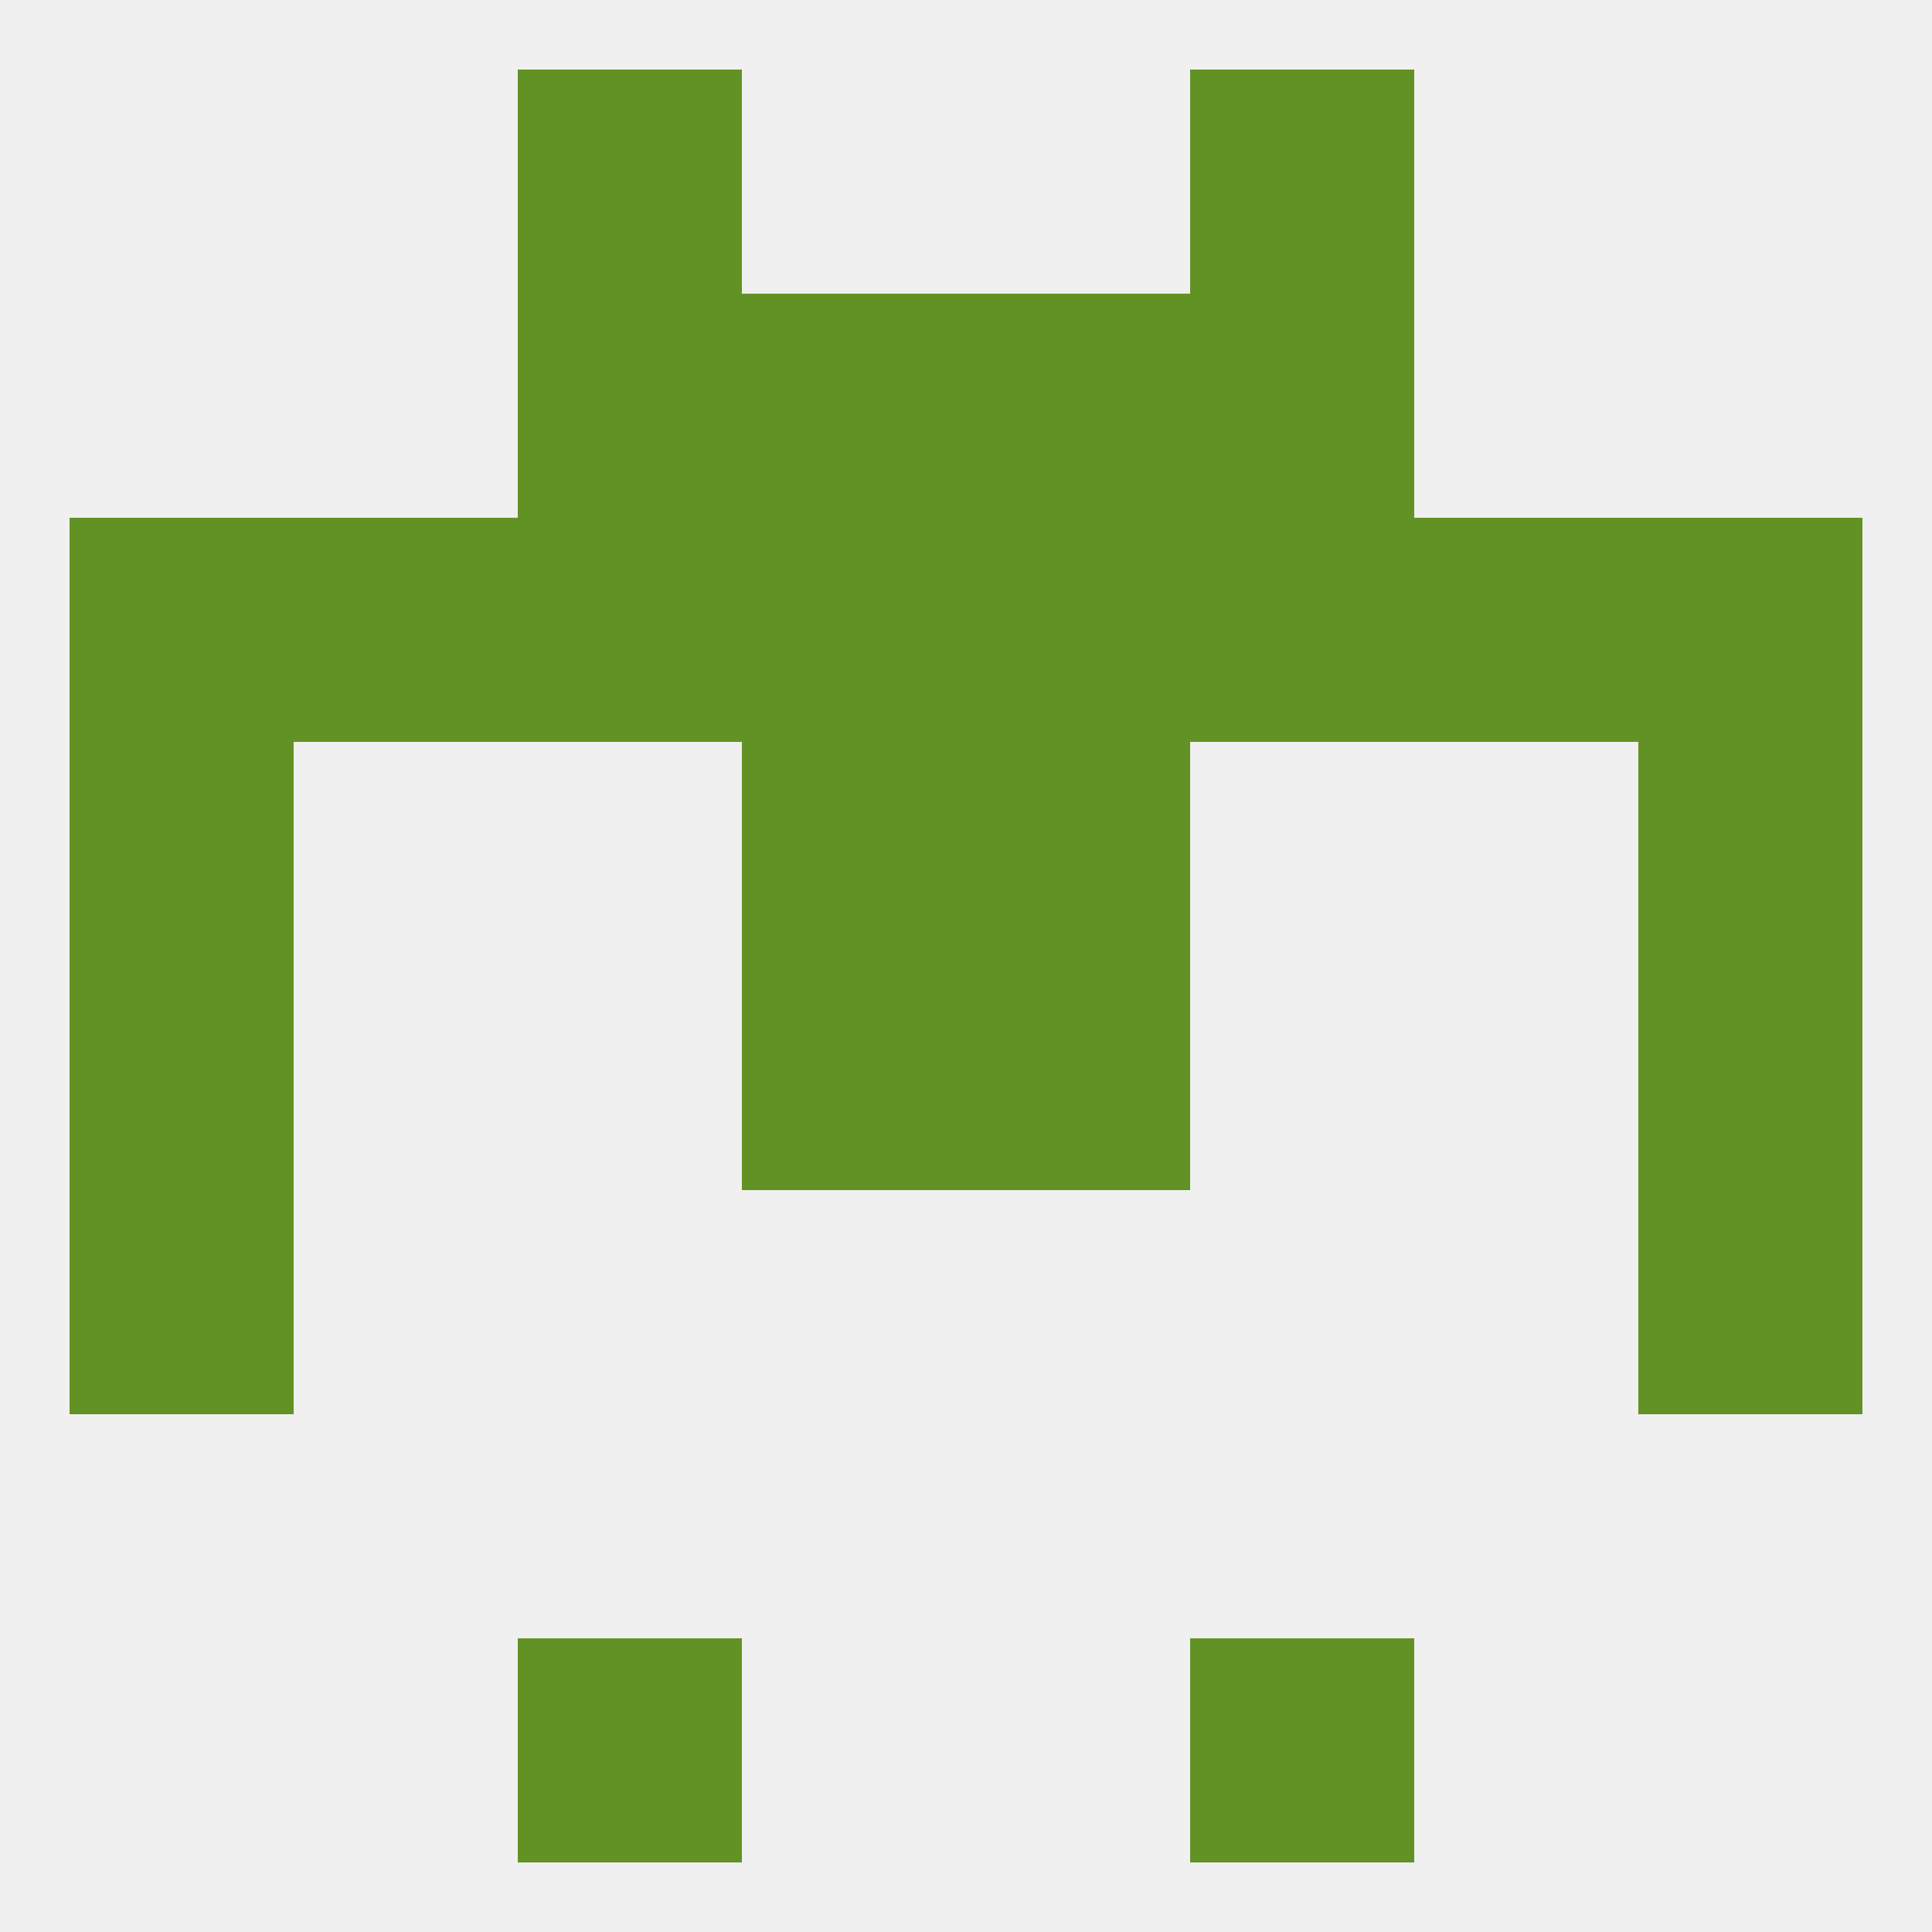 
<!--   <?xml version="1.0"?> -->
<svg version="1.1" baseprofile="full" xmlns="http://www.w3.org/2000/svg" xmlns:xlink="http://www.w3.org/1999/xlink" xmlns:ev="http://www.w3.org/2001/xml-events" width="250" height="250" viewBox="0 0 250 250" >
	<rect width="100%" height="100%" fill="rgba(240,240,240,255)"/>

	<rect x="125" y="96" width="29" height="29" fill="rgba(99,146,36,255)"/>
	<rect x="9" y="96" width="29" height="29" fill="rgba(99,146,36,255)"/>
	<rect x="212" y="96" width="29" height="29" fill="rgba(99,146,36,255)"/>
	<rect x="96" y="96" width="29" height="29" fill="rgba(99,146,36,255)"/>
	<rect x="9" y="125" width="29" height="29" fill="rgba(99,146,36,255)"/>
	<rect x="212" y="125" width="29" height="29" fill="rgba(99,146,36,255)"/>
	<rect x="96" y="125" width="29" height="29" fill="rgba(99,146,36,255)"/>
	<rect x="125" y="125" width="29" height="29" fill="rgba(99,146,36,255)"/>
	<rect x="9" y="154" width="29" height="29" fill="rgba(99,146,36,255)"/>
	<rect x="212" y="154" width="29" height="29" fill="rgba(99,146,36,255)"/>
	<rect x="9" y="67" width="29" height="29" fill="rgba(99,146,36,255)"/>
	<rect x="212" y="67" width="29" height="29" fill="rgba(99,146,36,255)"/>
	<rect x="38" y="67" width="29" height="29" fill="rgba(99,146,36,255)"/>
	<rect x="183" y="67" width="29" height="29" fill="rgba(99,146,36,255)"/>
	<rect x="67" y="67" width="29" height="29" fill="rgba(99,146,36,255)"/>
	<rect x="154" y="67" width="29" height="29" fill="rgba(99,146,36,255)"/>
	<rect x="96" y="67" width="29" height="29" fill="rgba(99,146,36,255)"/>
	<rect x="125" y="67" width="29" height="29" fill="rgba(99,146,36,255)"/>
	<rect x="96" y="38" width="29" height="29" fill="rgba(99,146,36,255)"/>
	<rect x="125" y="38" width="29" height="29" fill="rgba(99,146,36,255)"/>
	<rect x="67" y="38" width="29" height="29" fill="rgba(99,146,36,255)"/>
	<rect x="154" y="38" width="29" height="29" fill="rgba(99,146,36,255)"/>
	<rect x="67" y="9" width="29" height="29" fill="rgba(99,146,36,255)"/>
	<rect x="154" y="9" width="29" height="29" fill="rgba(99,146,36,255)"/>
	<rect x="67" y="212" width="29" height="29" fill="rgba(99,146,36,255)"/>
	<rect x="154" y="212" width="29" height="29" fill="rgba(99,146,36,255)"/>
</svg>